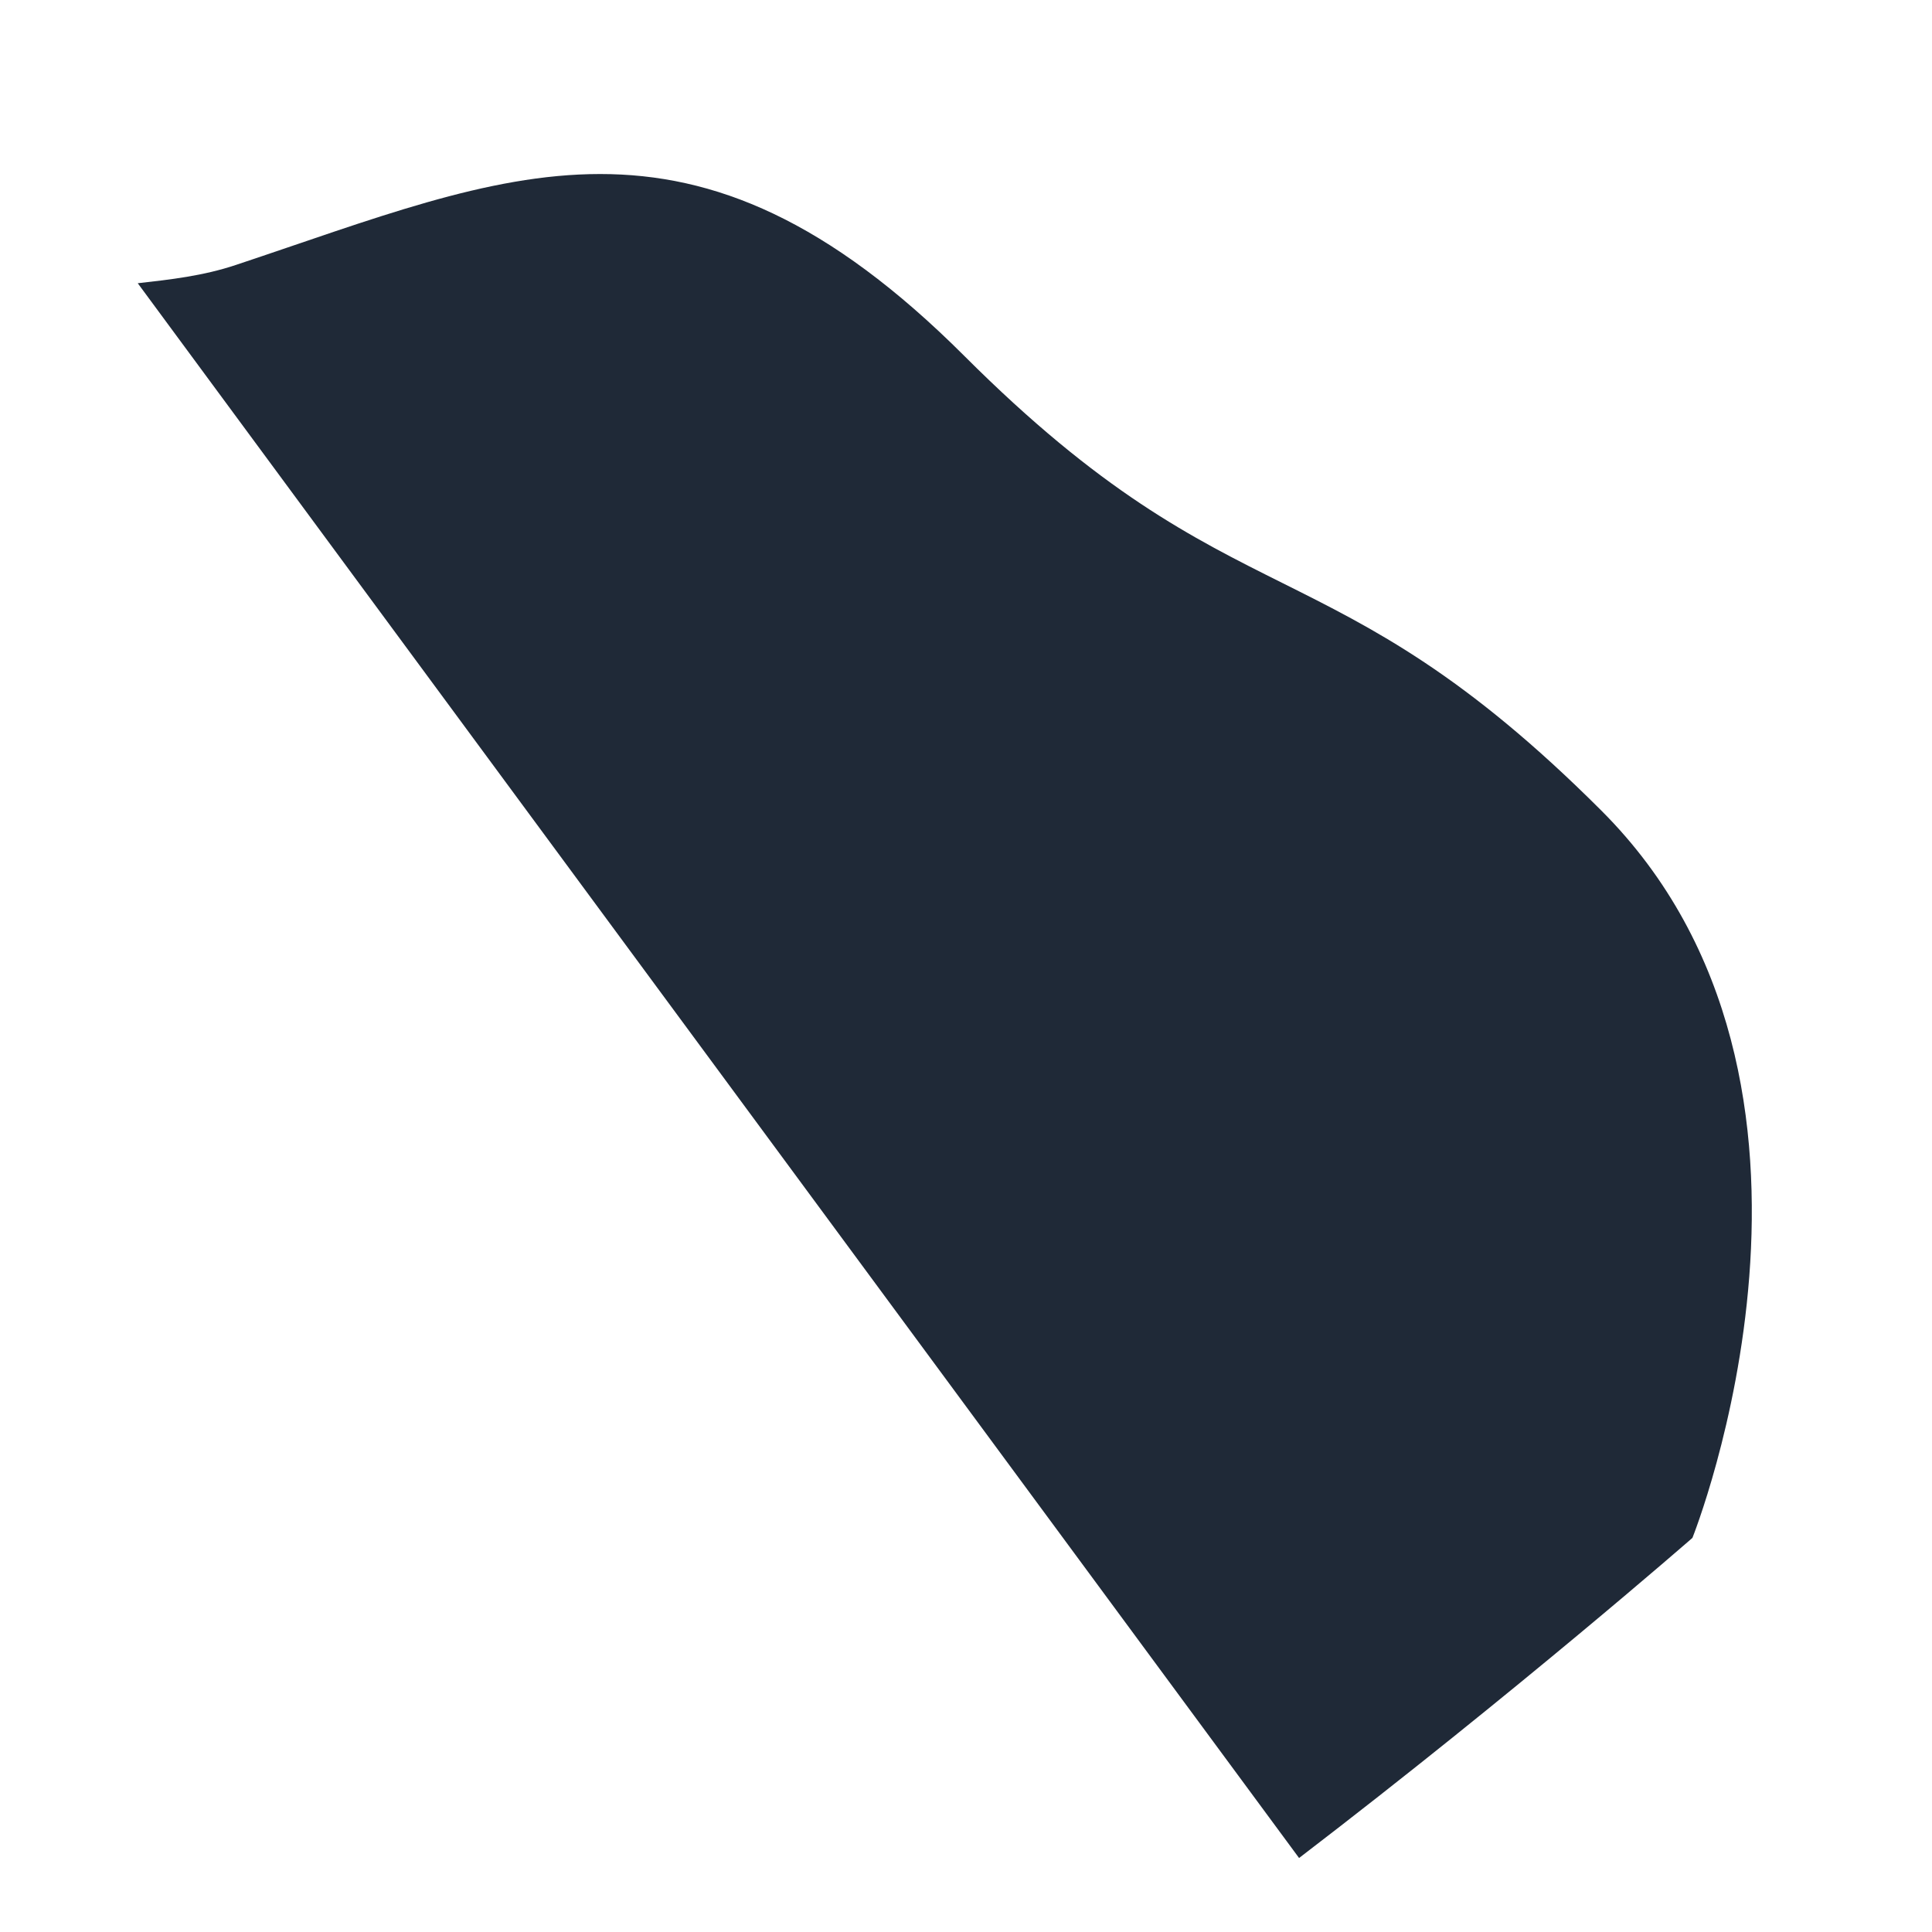 <svg width="10" height="10" viewBox="0 0 10 10" fill="none" xmlns="http://www.w3.org/2000/svg">
<path d="M8.76 7.96C8.76 7.96 9.702 5.607 8.288 4.195C6.875 2.783 6.404 3.254 4.991 1.842C3.577 0.43 2.635 0.901 1.222 1.371C1.052 1.428 0.882 1.447 0.713 1.466L6.724 9.617C7.855 8.751 8.76 7.96 8.76 7.96Z" fill="#1F2937"/>
</svg>
